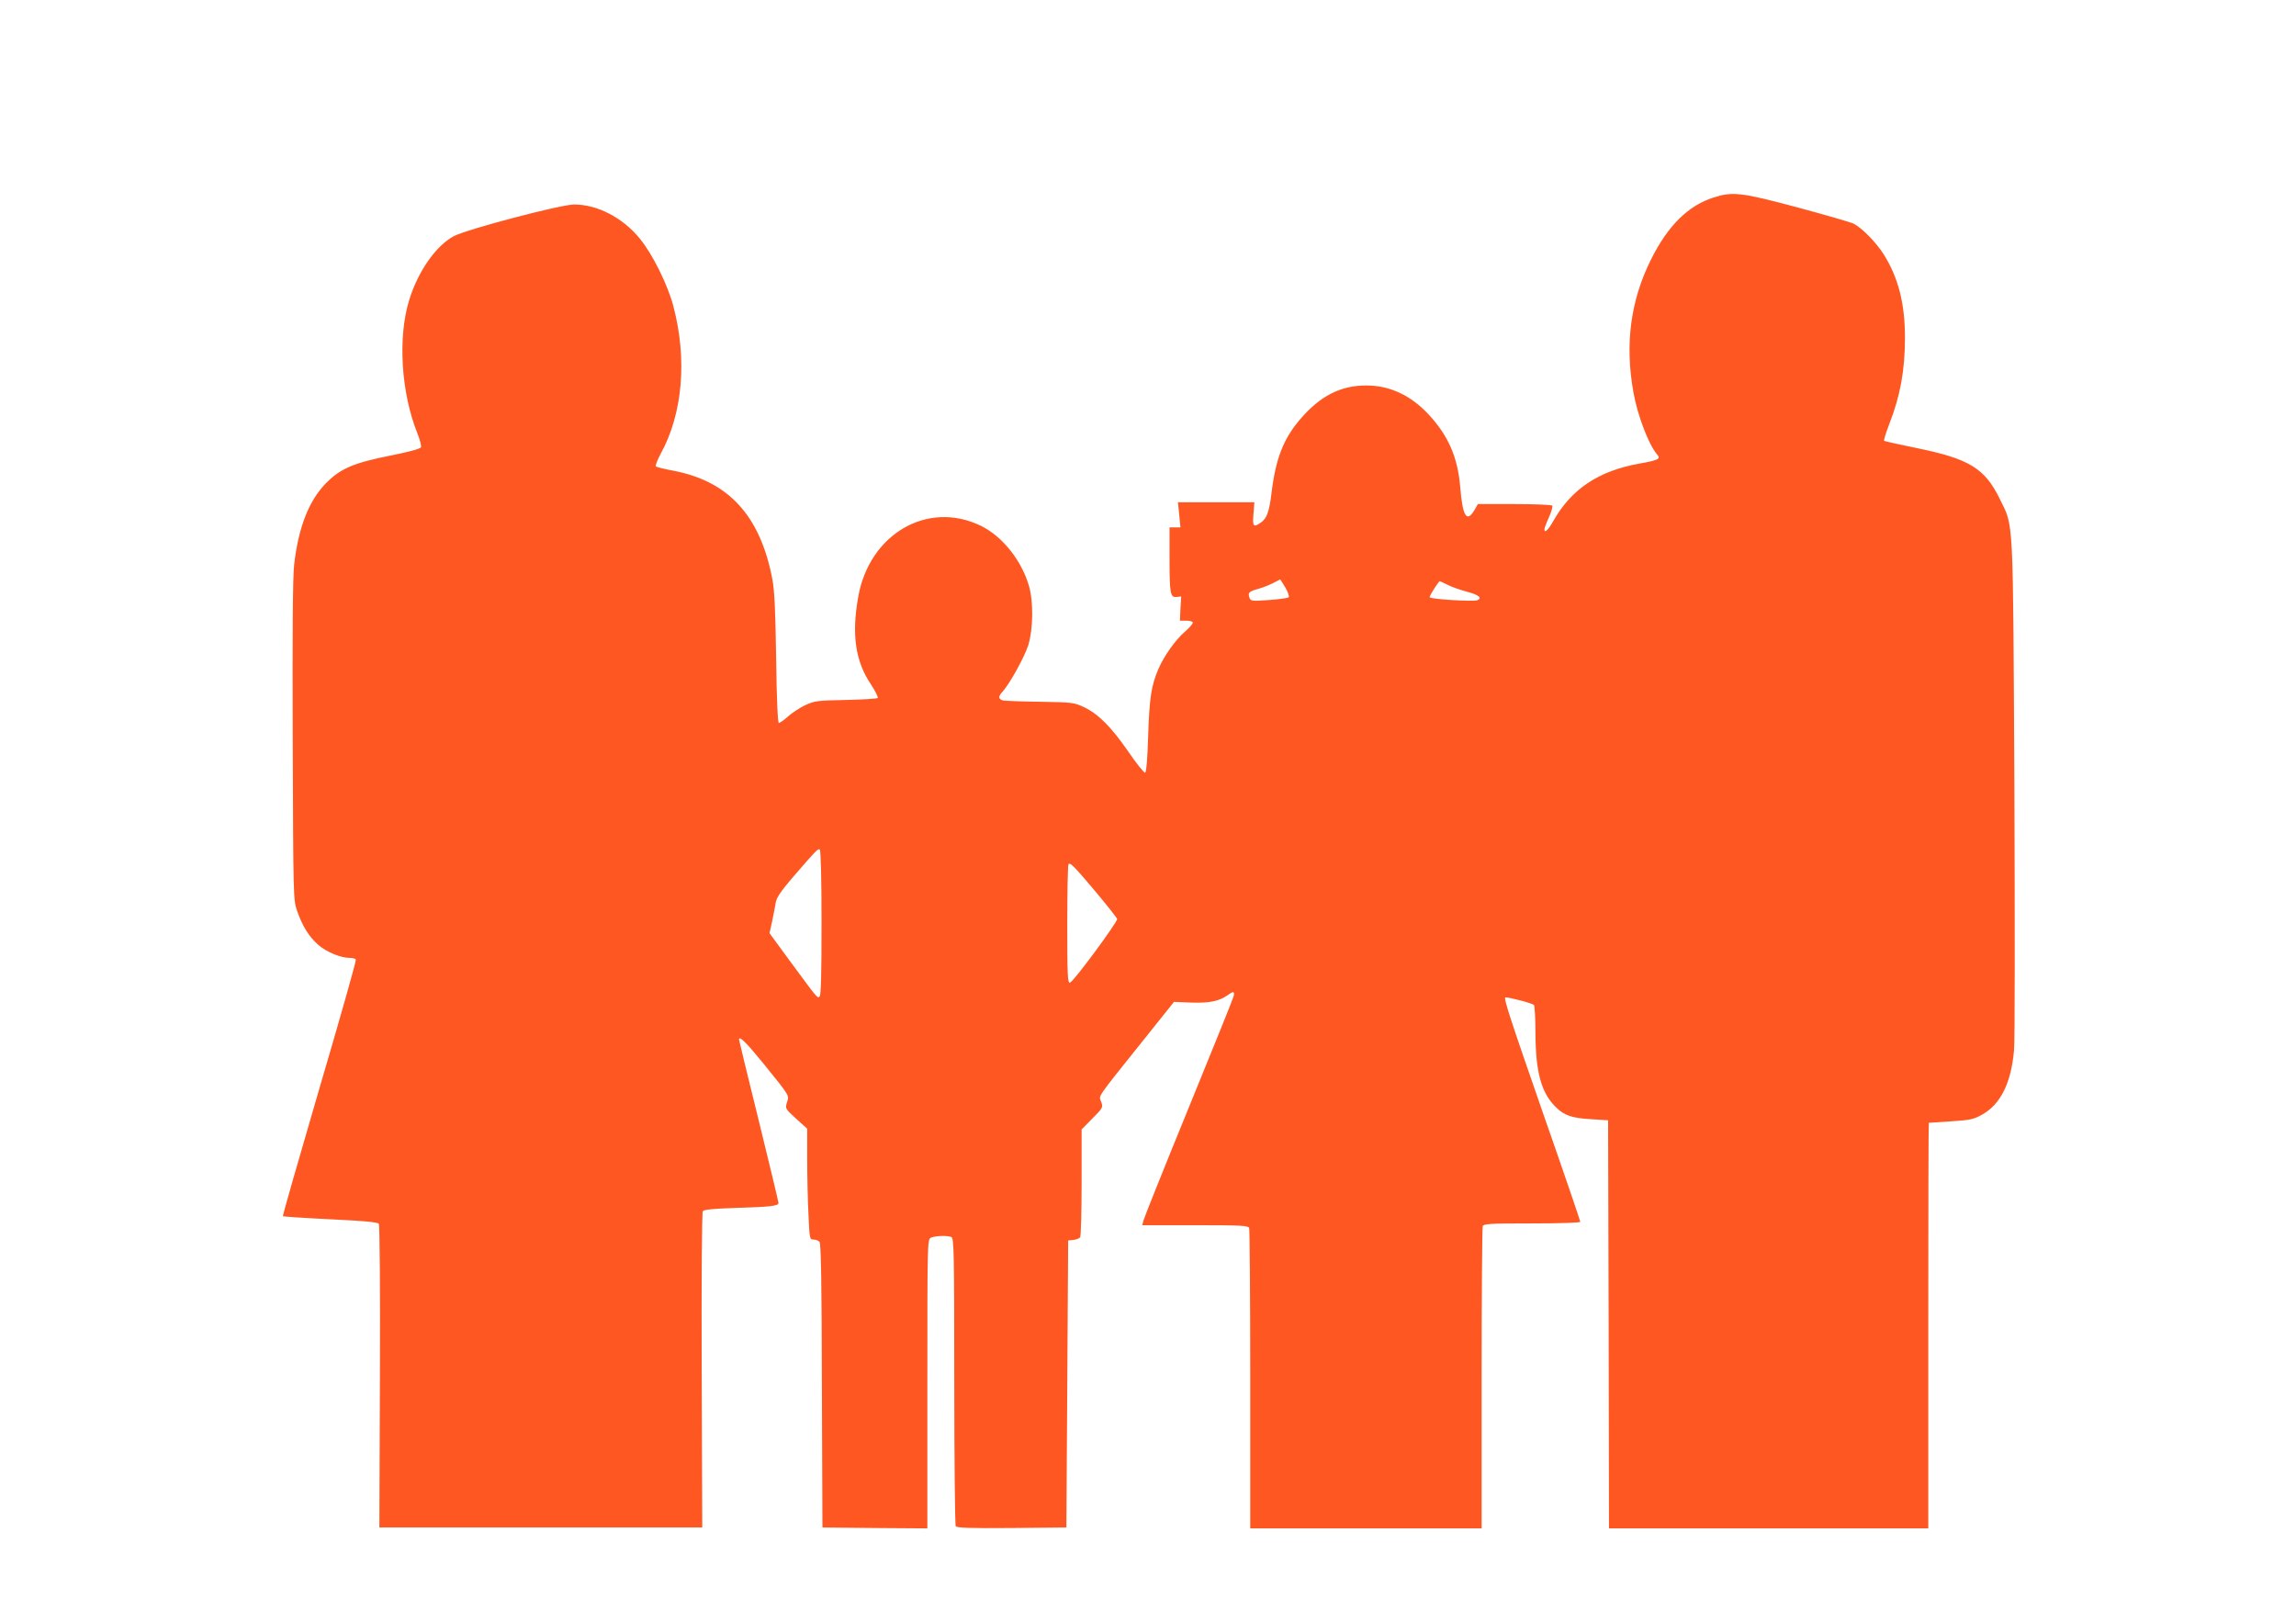 <?xml version="1.0" standalone="no"?>
<!DOCTYPE svg PUBLIC "-//W3C//DTD SVG 20010904//EN"
 "http://www.w3.org/TR/2001/REC-SVG-20010904/DTD/svg10.dtd">
<svg version="1.0" xmlns="http://www.w3.org/2000/svg"
 width="1280pt" height="904pt" viewBox="0 0 1280 904"
 preserveAspectRatio="xMidYMid meet">
<g transform="translate(0,904) scale(0.1,-0.1)"
fill="#ff5722" stroke="none">
<path d="M9553 7939 c-141 -45 -254 -156 -348 -344 -115 -230 -147 -472 -99
-741 22 -127 86 -295 132 -347 22 -25 9 -32 -97 -51 -230 -41 -381 -142 -483
-323 -28 -49 -48 -67 -48 -43 0 5 11 35 25 66 14 31 22 60 19 65 -3 5 -97 9
-210 9 l-205 0 -20 -35 c-42 -70 -65 -33 -78 126 -14 169 -65 288 -177 409
-99 106 -216 161 -345 161 -145 1 -260 -58 -373 -191 -91 -107 -134 -217 -157
-405 -13 -108 -26 -145 -61 -169 -40 -28 -46 -21 -40 49 l5 65 -213 0 -213 0
7 -70 7 -70 -30 0 -31 0 0 -164 c0 -206 4 -227 39 -224 l26 3 -4 -67 -3 -68
36 0 c20 0 36 -5 36 -11 0 -6 -20 -30 -46 -52 -52 -45 -115 -135 -145 -204
-41 -95 -51 -163 -58 -372 -4 -131 -10 -206 -17 -208 -6 -2 -48 50 -93 116
-96 139 -168 211 -248 249 -56 26 -66 27 -243 30 -102 1 -195 5 -207 7 -28 7
-29 22 -4 49 40 44 123 194 144 261 27 90 29 241 3 330 -42 143 -149 276 -268
334 -297 144 -623 -46 -684 -399 -37 -209 -15 -358 72 -486 24 -37 41 -71 37
-75 -5 -4 -84 -9 -178 -11 -159 -3 -174 -5 -226 -29 -31 -15 -74 -43 -96 -63
-22 -20 -45 -36 -51 -36 -6 0 -12 127 -15 358 -4 267 -9 378 -21 442 -67 354
-243 547 -552 606 -49 9 -93 20 -97 24 -5 4 8 36 27 72 122 222 148 525 70
821 -31 119 -118 294 -188 378 -95 116 -236 189 -365 189 -75 0 -602 -139
-672 -177 -100 -54 -199 -197 -248 -356 -64 -209 -45 -516 46 -743 14 -35 23
-70 20 -77 -3 -9 -67 -26 -172 -47 -202 -40 -278 -72 -358 -154 -95 -97 -153
-245 -177 -452 -8 -68 -10 -373 -8 -984 3 -873 3 -886 24 -947 30 -86 66 -144
118 -190 46 -40 125 -73 177 -73 15 0 30 -4 33 -9 3 -5 -88 -327 -203 -717
-114 -390 -206 -711 -204 -714 2 -2 121 -10 265 -17 189 -9 264 -16 270 -25 5
-7 8 -385 6 -853 l-3 -840 900 0 900 0 -3 875 c-2 495 1 881 6 888 6 9 56 14
173 18 203 6 249 11 249 28 0 7 -50 214 -110 459 -61 246 -110 449 -110 452 0
24 42 -18 137 -135 149 -184 143 -175 130 -216 -10 -34 -9 -35 51 -90 l62 -56
0 -166 c0 -92 3 -231 7 -310 6 -138 7 -142 28 -142 13 0 28 -6 34 -13 8 -10
12 -240 13 -803 l3 -789 293 -3 292 -2 0 804 c0 786 0 806 19 816 22 11 90 14
115 4 14 -6 16 -86 16 -803 0 -438 4 -802 8 -809 7 -9 76 -12 313 -10 l304 3
5 800 5 800 30 3 c16 2 33 9 37 15 4 7 8 145 8 307 l0 294 60 61 c59 59 60 62
49 93 -13 37 -35 6 238 347 l168 210 96 -4 c102 -3 153 7 201 40 34 25 41 24
36 -3 -3 -13 -116 -293 -251 -623 -135 -330 -248 -612 -252 -628 l-7 -27 295
0 c260 0 296 -2 301 -16 3 -9 6 -389 6 -845 l0 -829 645 0 645 0 0 834 c0 459
3 841 6 850 5 14 39 16 275 16 159 0 269 4 269 9 0 5 -94 281 -210 612 -182
524 -220 639 -207 639 26 0 154 -34 159 -43 4 -7 8 -77 8 -157 1 -215 32 -331
112 -410 47 -48 91 -63 198 -69 l95 -6 3 -1137 2 -1138 890 0 890 0 0 1130 c0
622 1 1130 3 1131 1 0 57 4 123 8 109 7 127 11 175 38 102 57 161 176 177 358
5 50 5 709 2 1465 -8 1540 -3 1448 -81 1608 -83 170 -169 223 -453 282 -103
21 -190 40 -192 43 -3 3 10 45 29 94 61 157 87 298 87 481 0 191 -37 334 -119
465 -44 68 -119 145 -167 170 -16 8 -158 49 -314 91 -315 84 -360 89 -467 55z
m-2387 -2175 c15 -26 23 -49 18 -54 -5 -4 -55 -11 -111 -15 -98 -7 -101 -6
-108 15 -9 27 -2 33 55 49 25 7 61 22 80 32 19 10 36 18 37 19 1 0 14 -21 29
-46z m904 16 c21 -11 69 -28 106 -38 67 -17 90 -36 60 -48 -24 -9 -266 6 -266
17 0 10 50 89 57 89 2 0 21 -9 43 -20z m-3490 -1885 c0 -291 -3 -406 -11 -411
-13 -8 -7 -16 -164 197 l-115 157 15 68 c8 38 17 85 20 104 4 25 29 63 91 135
132 153 144 166 154 160 6 -4 10 -166 10 -410z m1534 167 c61 -73 112 -138
114 -145 3 -16 -244 -351 -263 -355 -13 -3 -15 41 -15 326 0 181 3 332 7 335
10 10 34 -15 157 -161z"/>
</g>
</svg>
